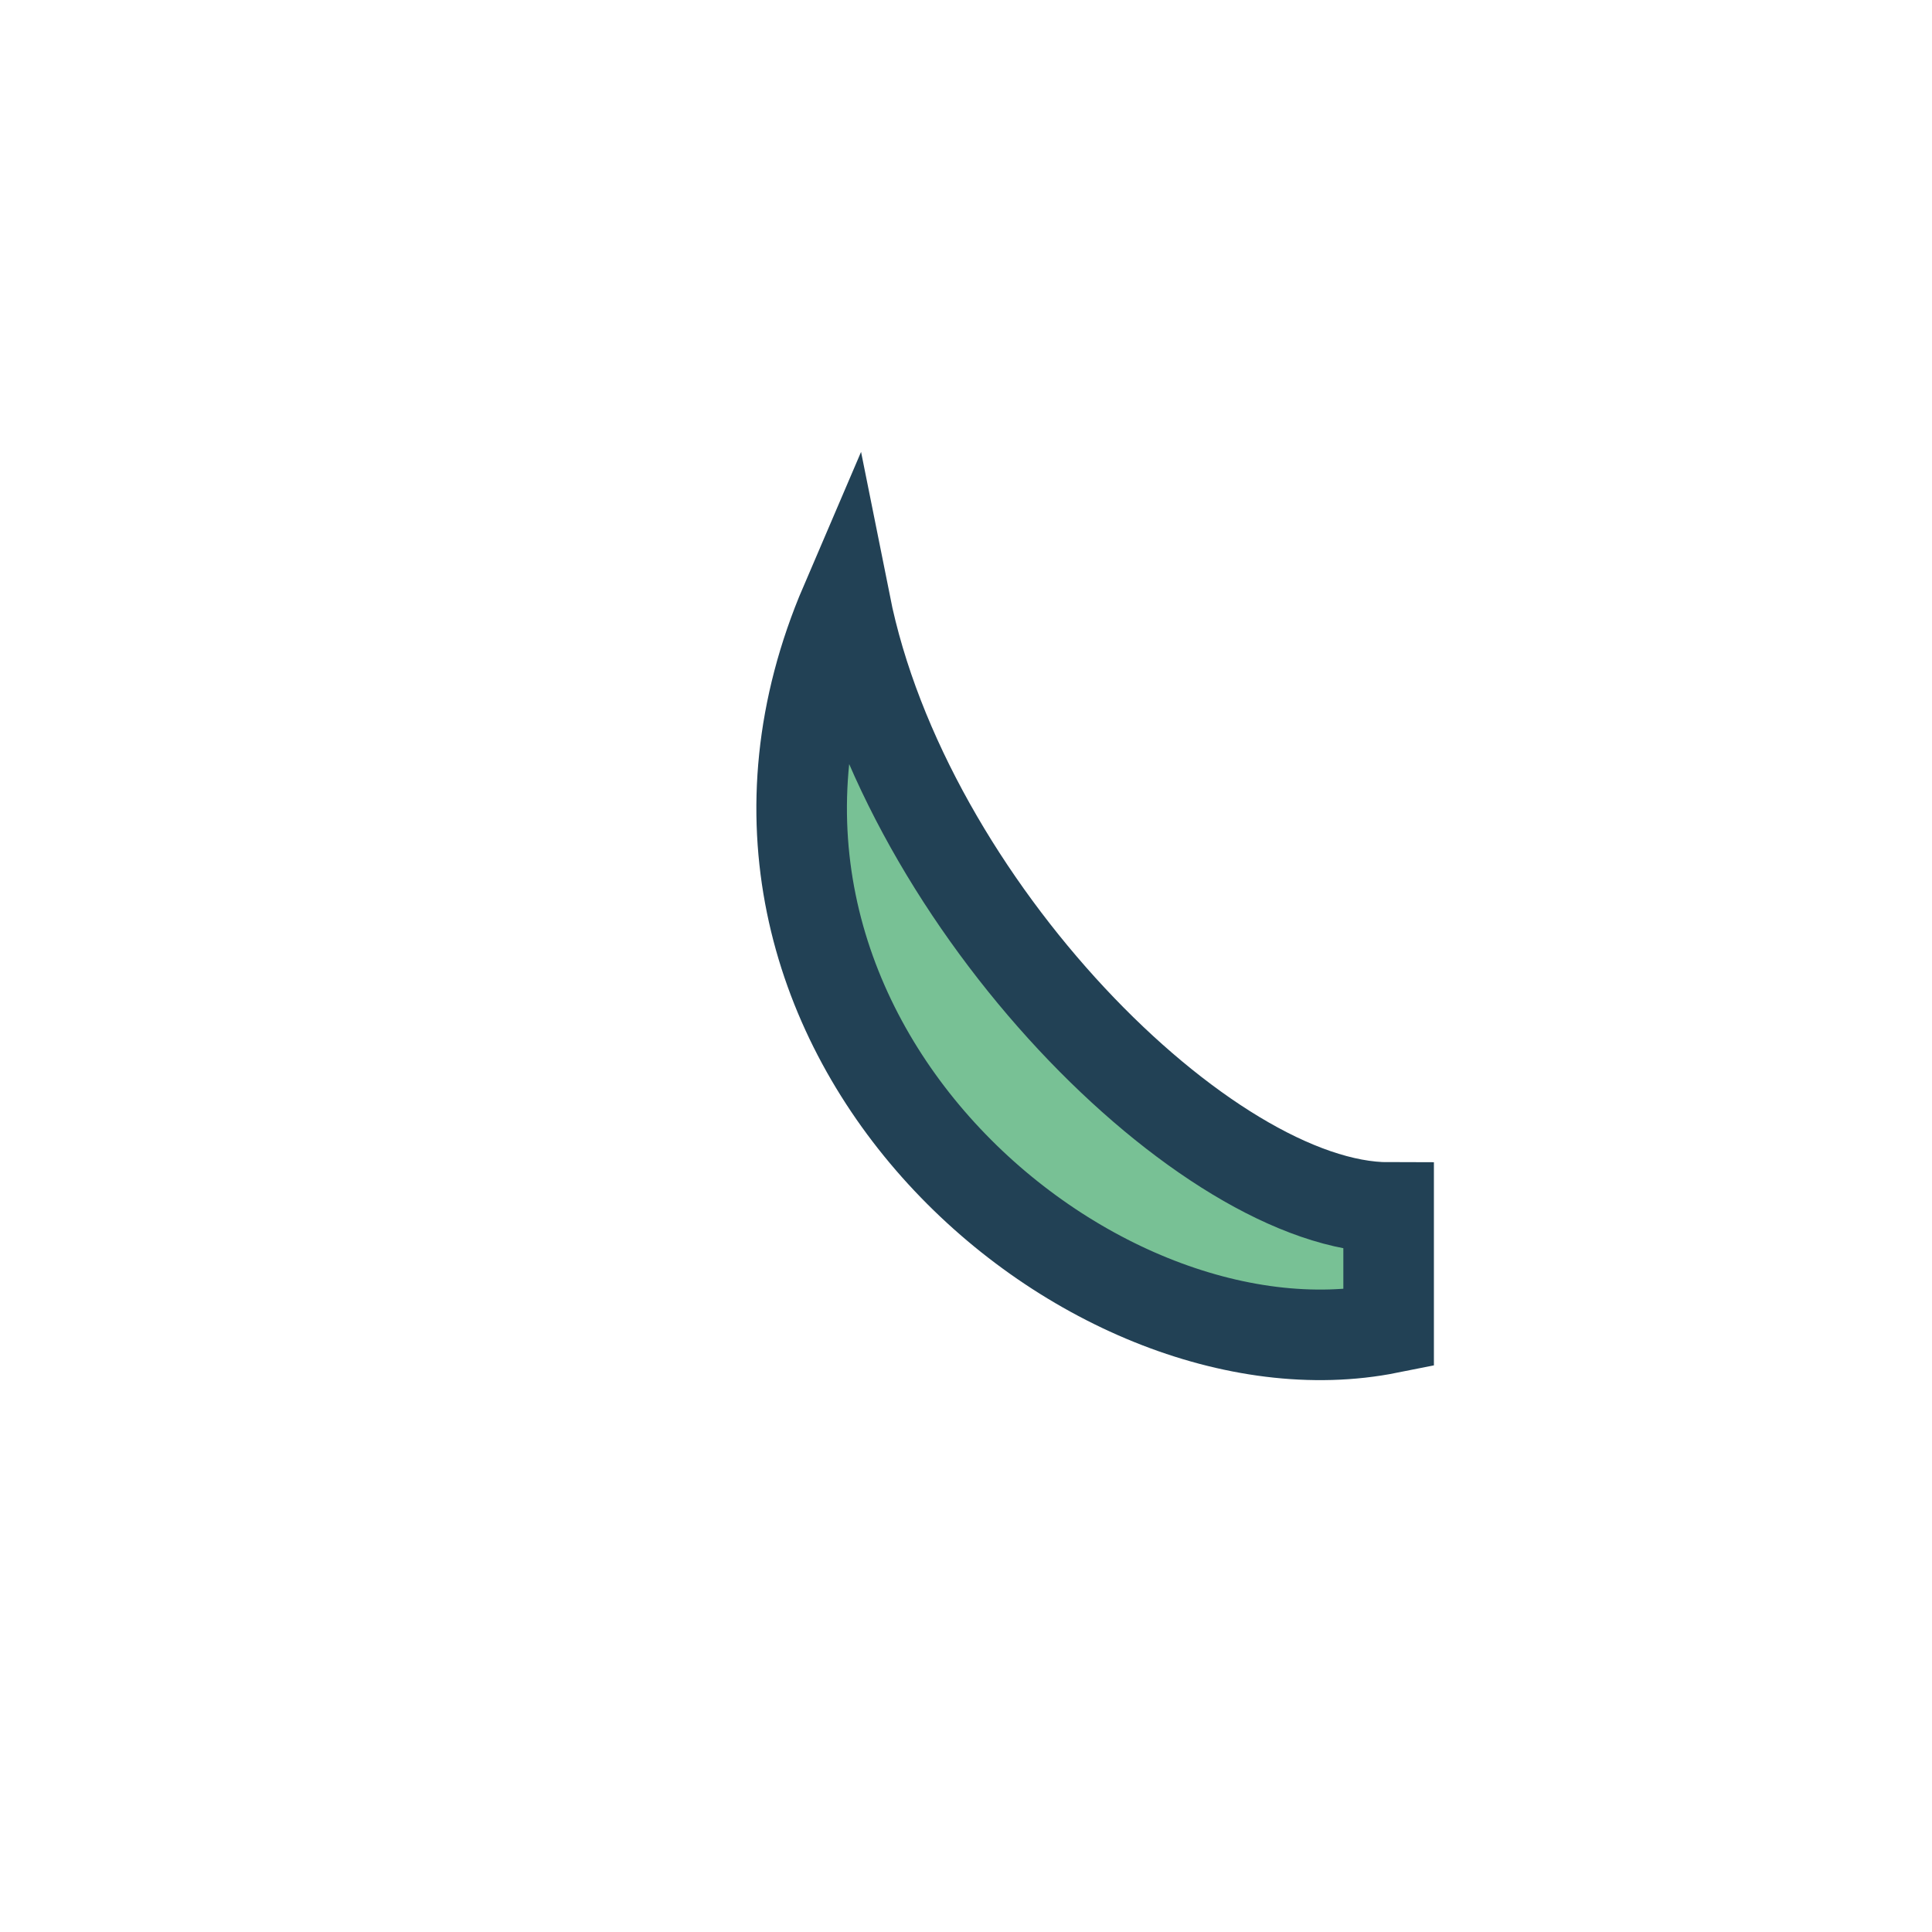 <?xml version="1.0" encoding="UTF-8"?>
<svg xmlns="http://www.w3.org/2000/svg" width="32" height="32" viewBox="0 0 32 32"><path d="M23 22C18 23 11 17 14 10c1 5 6 10 9 10z" fill="#78C195" stroke="#224155" stroke-width="1.5"/></svg>